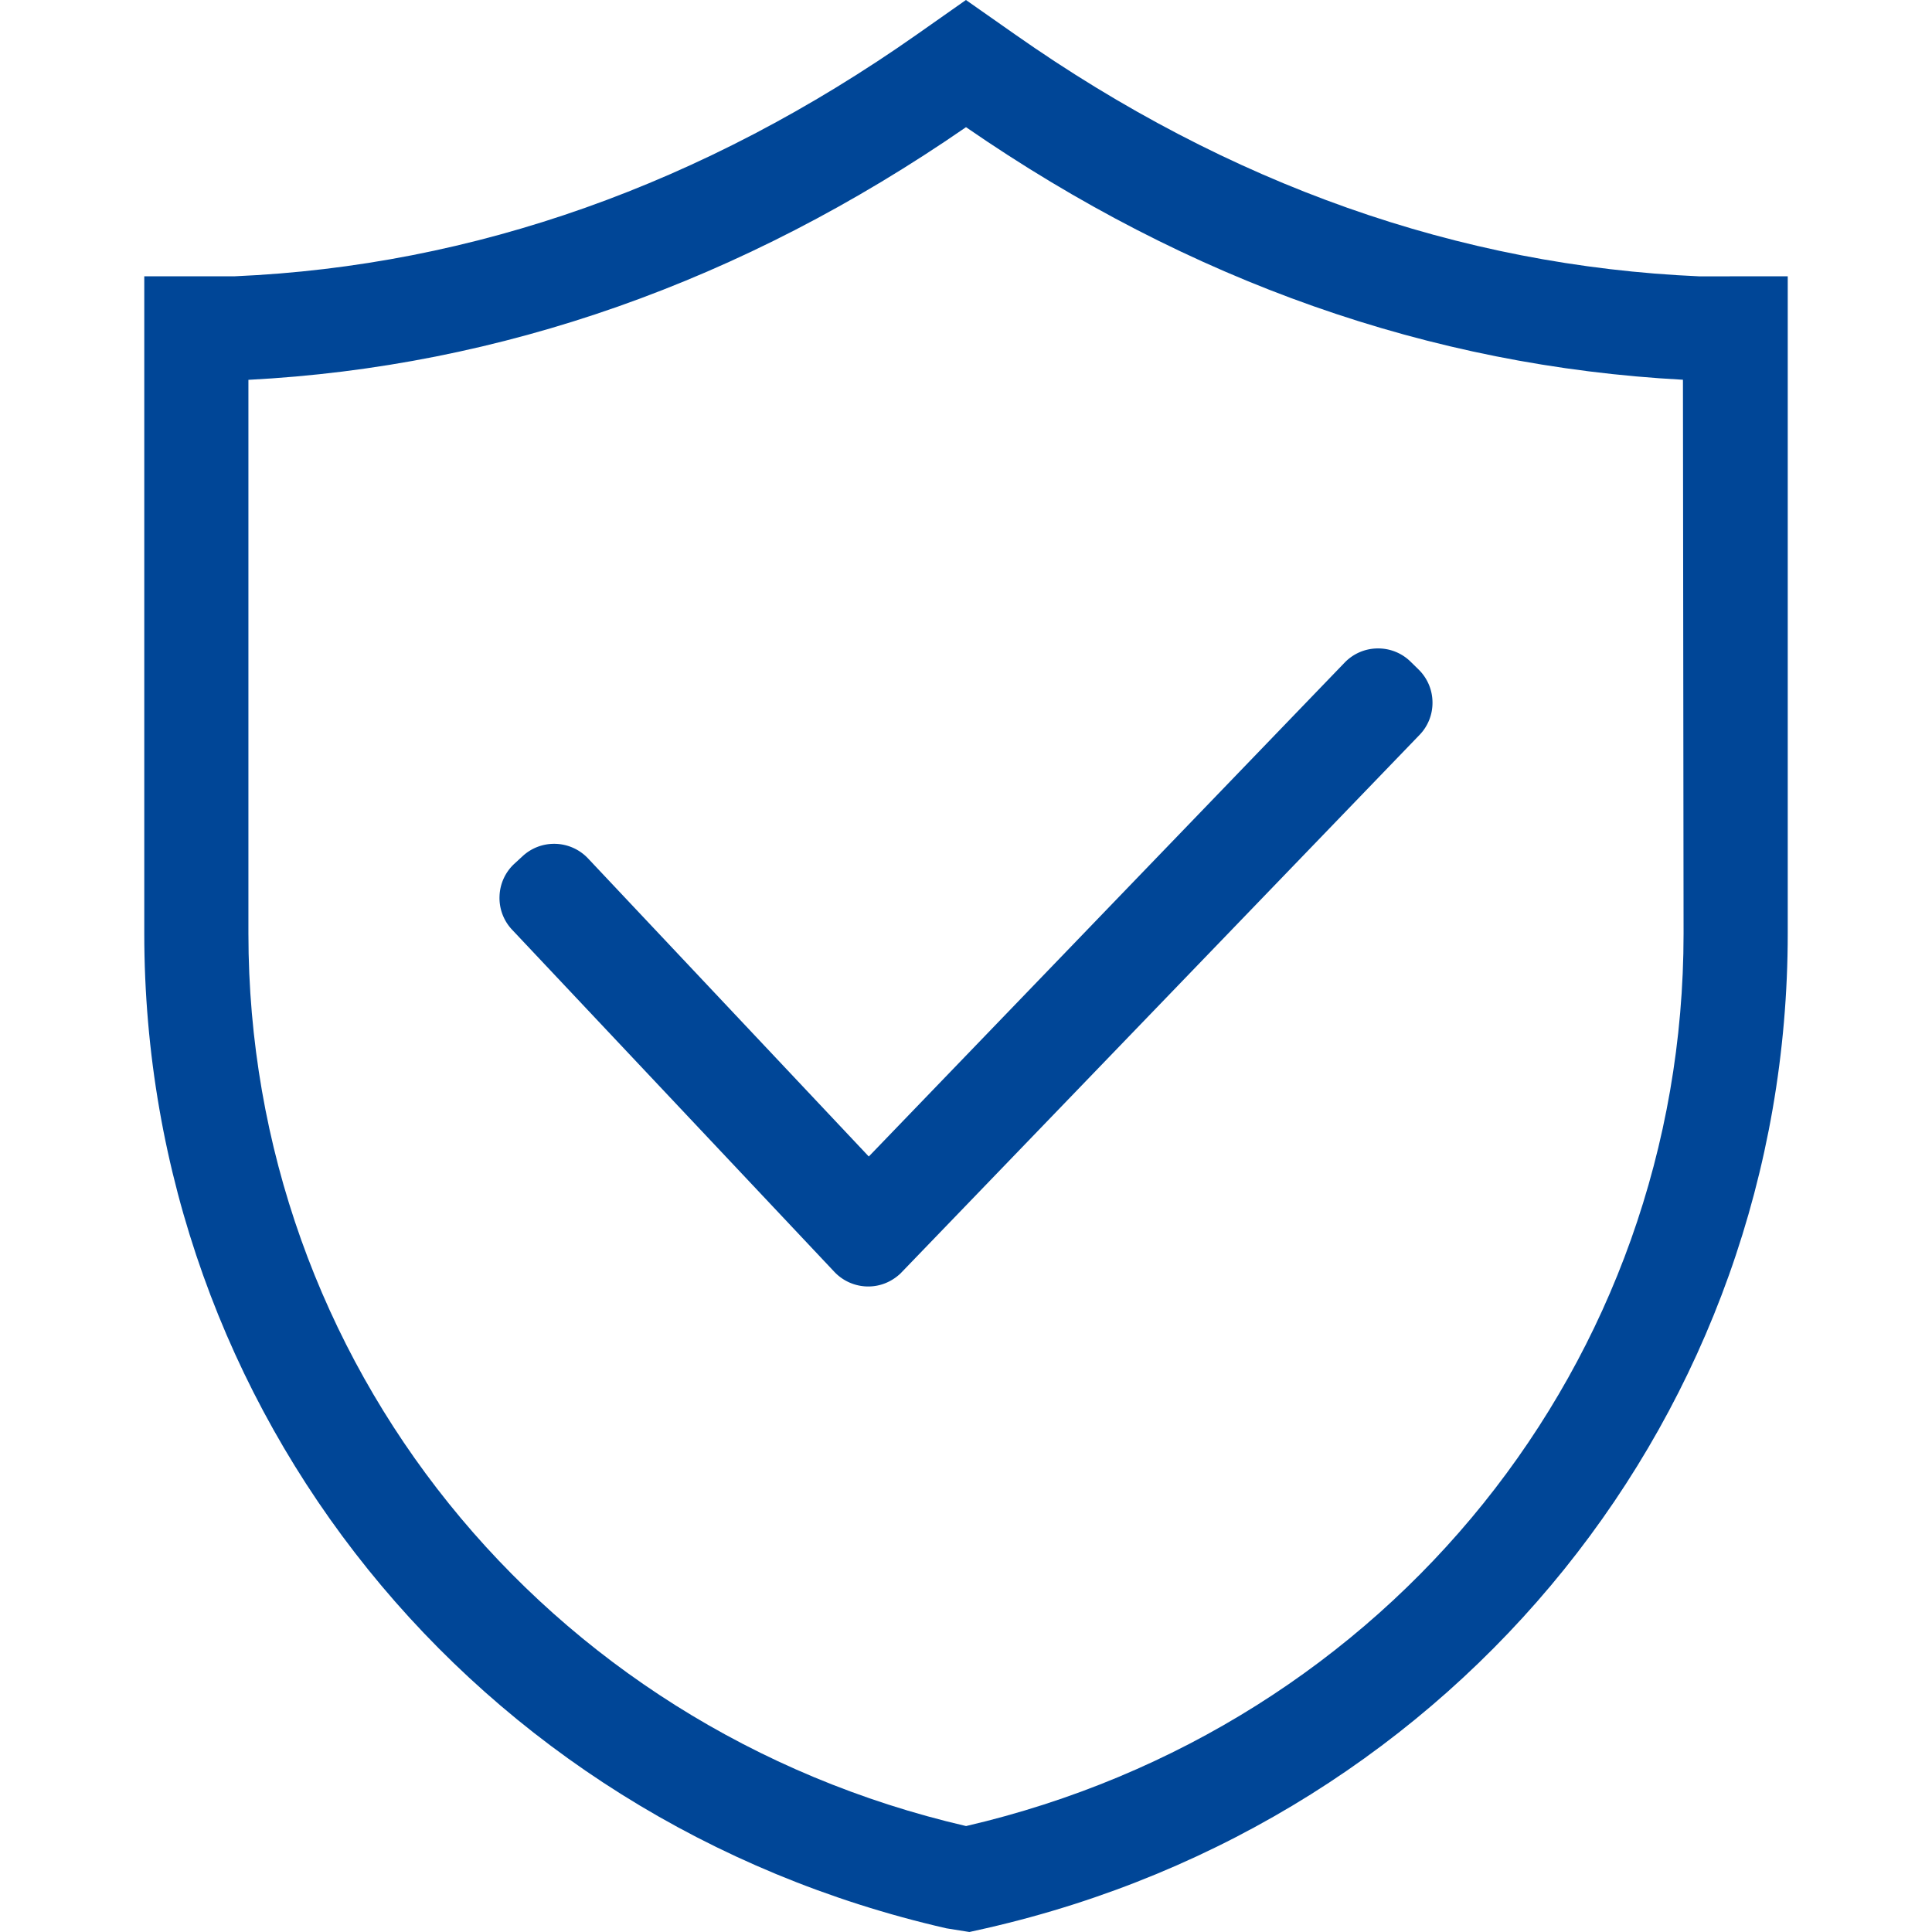 <?xml version="1.0" standalone="no"?><!DOCTYPE svg PUBLIC "-//W3C//DTD SVG 1.1//EN" "http://www.w3.org/Graphics/SVG/1.1/DTD/svg11.dtd"><svg t="1741750327774" class="icon" viewBox="0 0 1024 1024" version="1.1" xmlns="http://www.w3.org/2000/svg" p-id="8046" xmlns:xlink="http://www.w3.org/1999/xlink" width="128" height="128"><path d="M900.736 146.473c-127.432-5.535-249.467-48.676-362.721-128.215L511.969 0 485.99 18.258C372.787 97.802 251.039 140.923 124.467 146.437h-48v348.339c0 253.169 174.623 469.955 425.139 527.273l12.196 1.951 9.17-2.048c249.979-57.221 424.566-274.007 424.566-527.176V146.432l-46.802 0.041z m-388.705 821.376c-223.985-51.937-380.365-246.354-380.365-473.057V201.318c133.816-6.943 261.724-51.978 380.339-133.914 118.333 81.7 246.108 126.715 379.991 133.868l0.333 293.499c0.015 226.744-156.165 421.023-380.298 473.078z" fill="#004697" p-id="8047"></path><path d="M759.25 372.239a24.489 24.489 0 0 0-7.347-17.362l-4.224-4.137a24.448 24.448 0 0 0-17.275-7.055 24.453 24.453 0 0 0-17.608 7.393l-252.319 261.893-148.649-157.824a24.673 24.673 0 0 0-18.104-7.905 24.515 24.515 0 0 0-16.707 6.518l-4.372 4.024a24.463 24.463 0 0 0-7.88 17.121 24.474 24.474 0 0 0 6.548 17.751l170.778 181.309a24.699 24.699 0 0 0 18.099 7.895c6.231 0 12.165-2.319 17.024-6.835l274.975-285.307a24.412 24.412 0 0 0 7.06-17.48z" fill="#004697" p-id="8048"></path></svg>